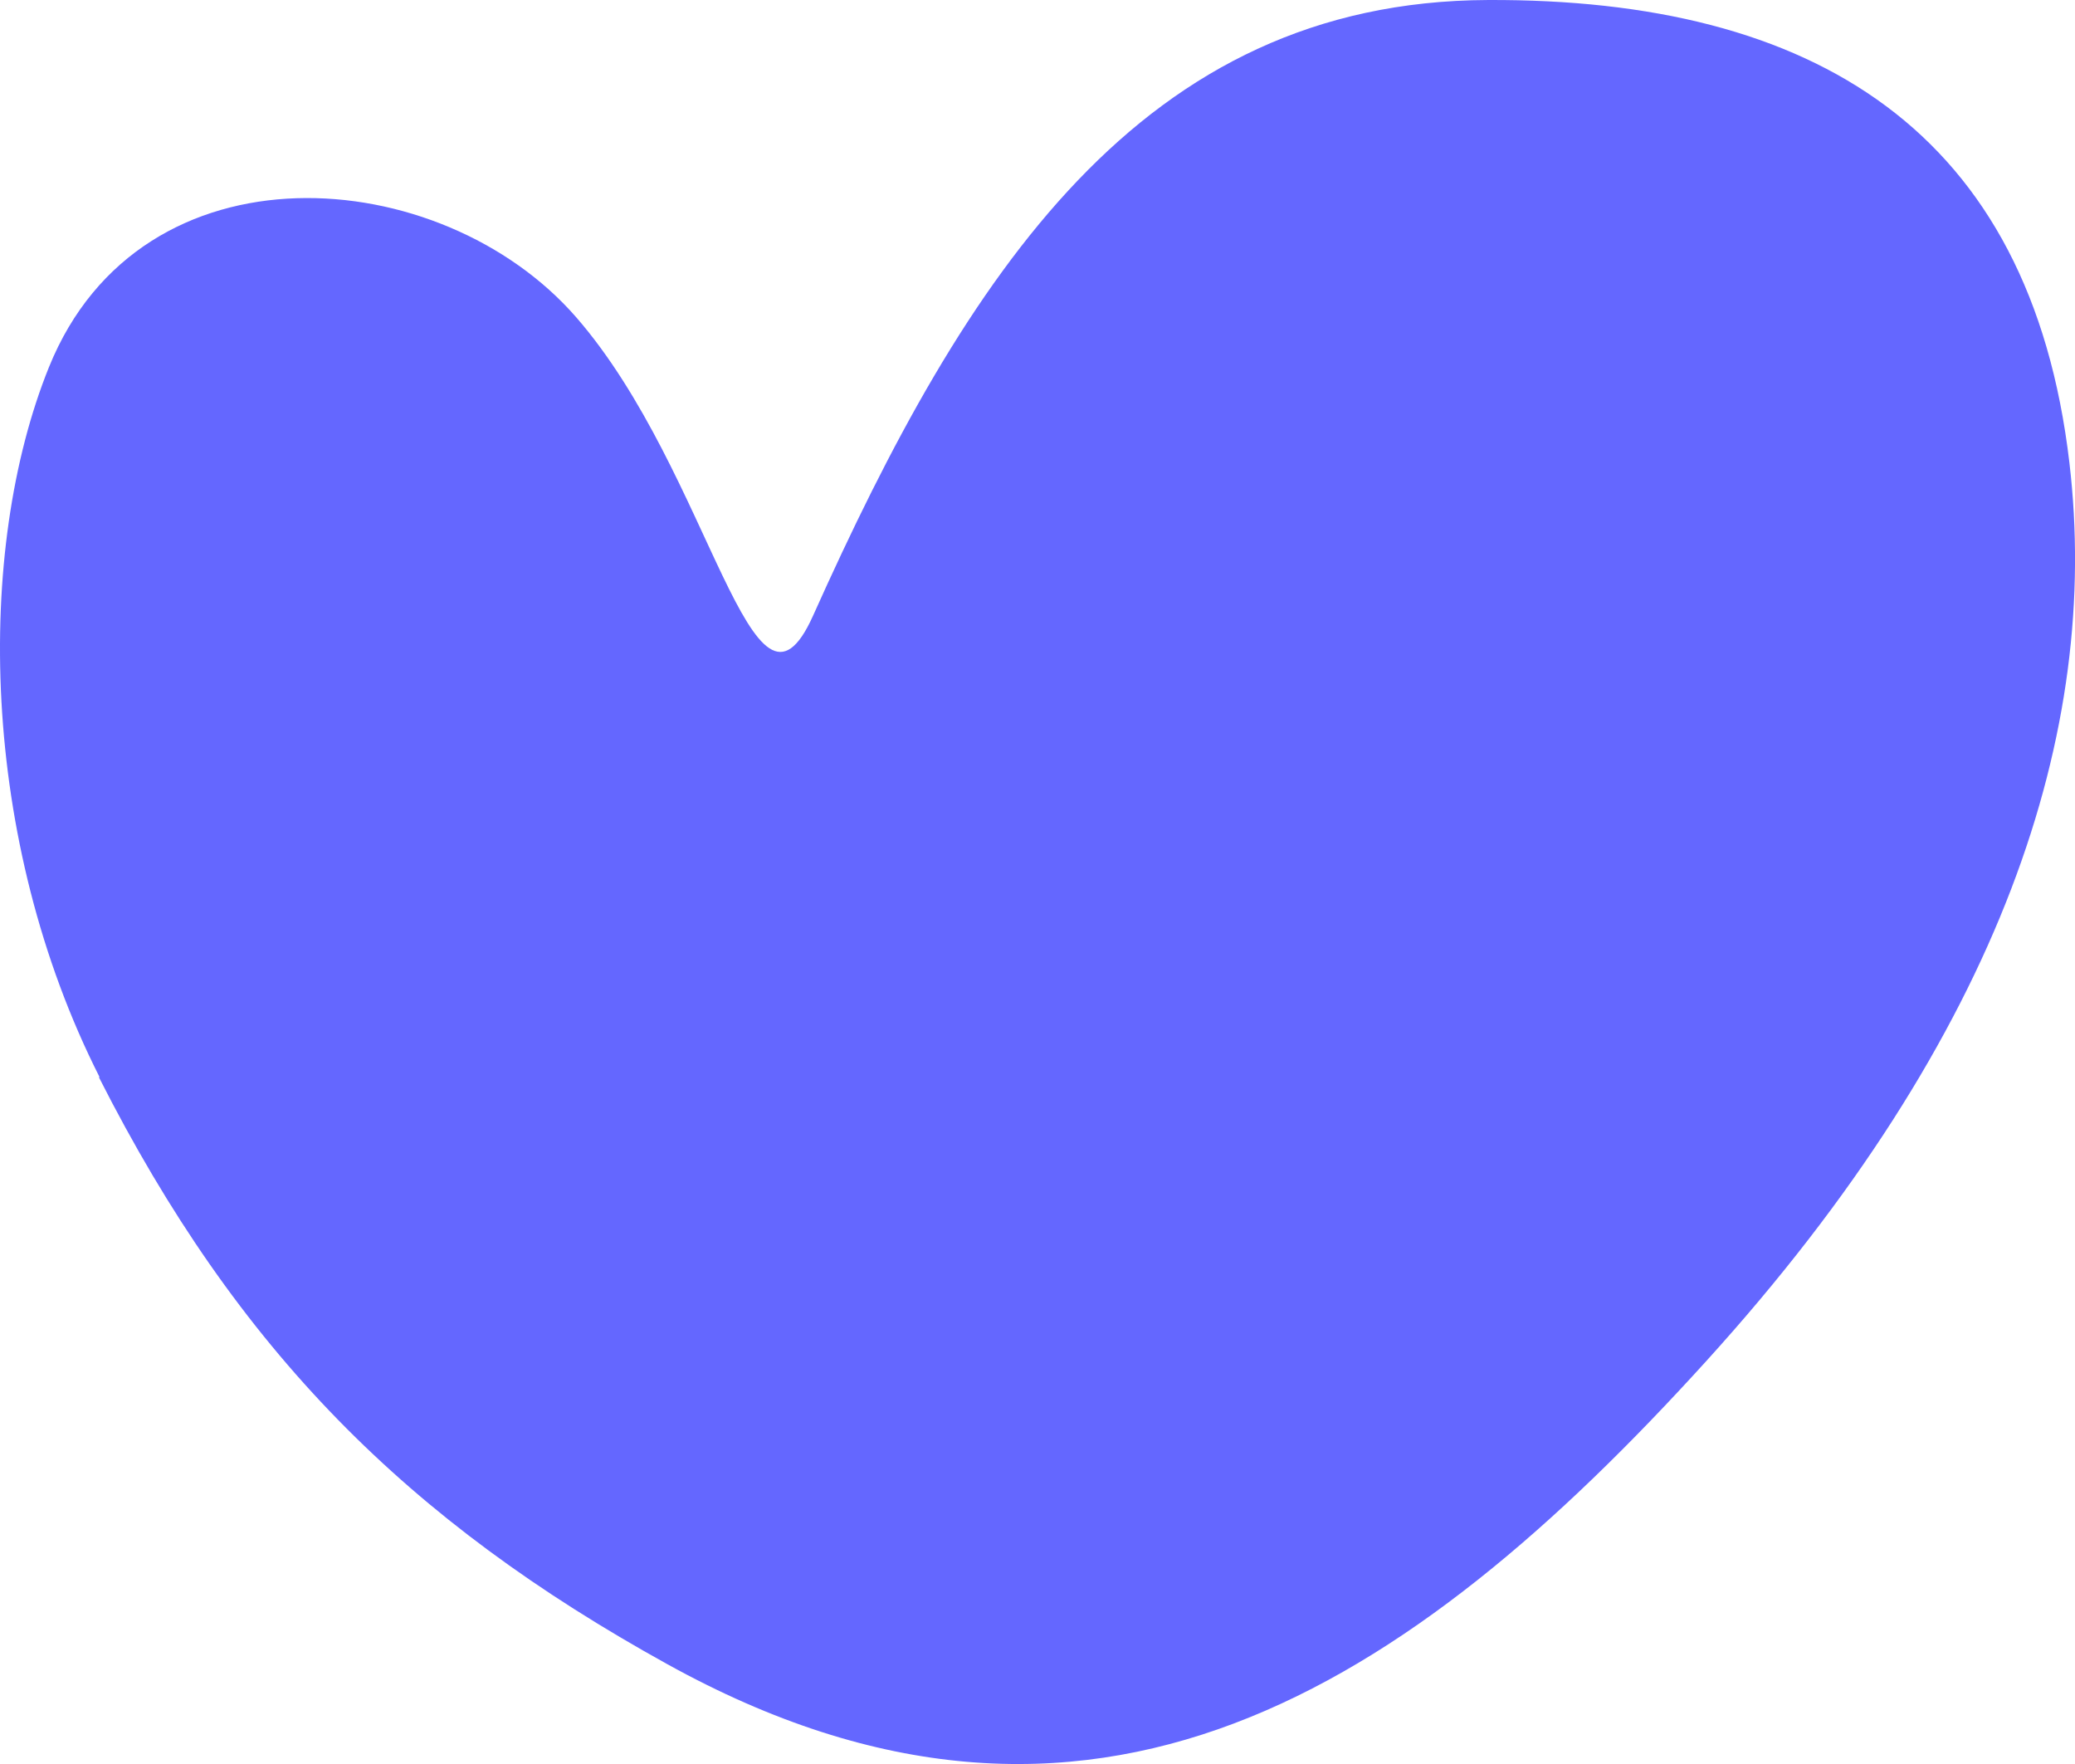 <?xml version="1.0" encoding="UTF-8"?> <svg xmlns="http://www.w3.org/2000/svg" width="20" height="17" viewBox="0 0 20 17" fill="none"><path d="M0.953 10.381C2.292 13.023 3.933 14.657 6.432 16.038C10.512 18.296 13.578 16.277 16.445 13.118C19.313 9.958 20.249 7.032 19.946 4.459C19.57 1.255 17.48 -0.013 14.342 9.31224e-05C11 0.013 9.312 2.643 7.836 5.935C7.249 7.24 6.86 4.56 5.555 3.059C4.25 1.558 1.362 1.337 0.472 3.538C-0.24 5.298 -0.2 8.091 0.96 10.381H0.953Z" fill="#6467FF"></path></svg> 